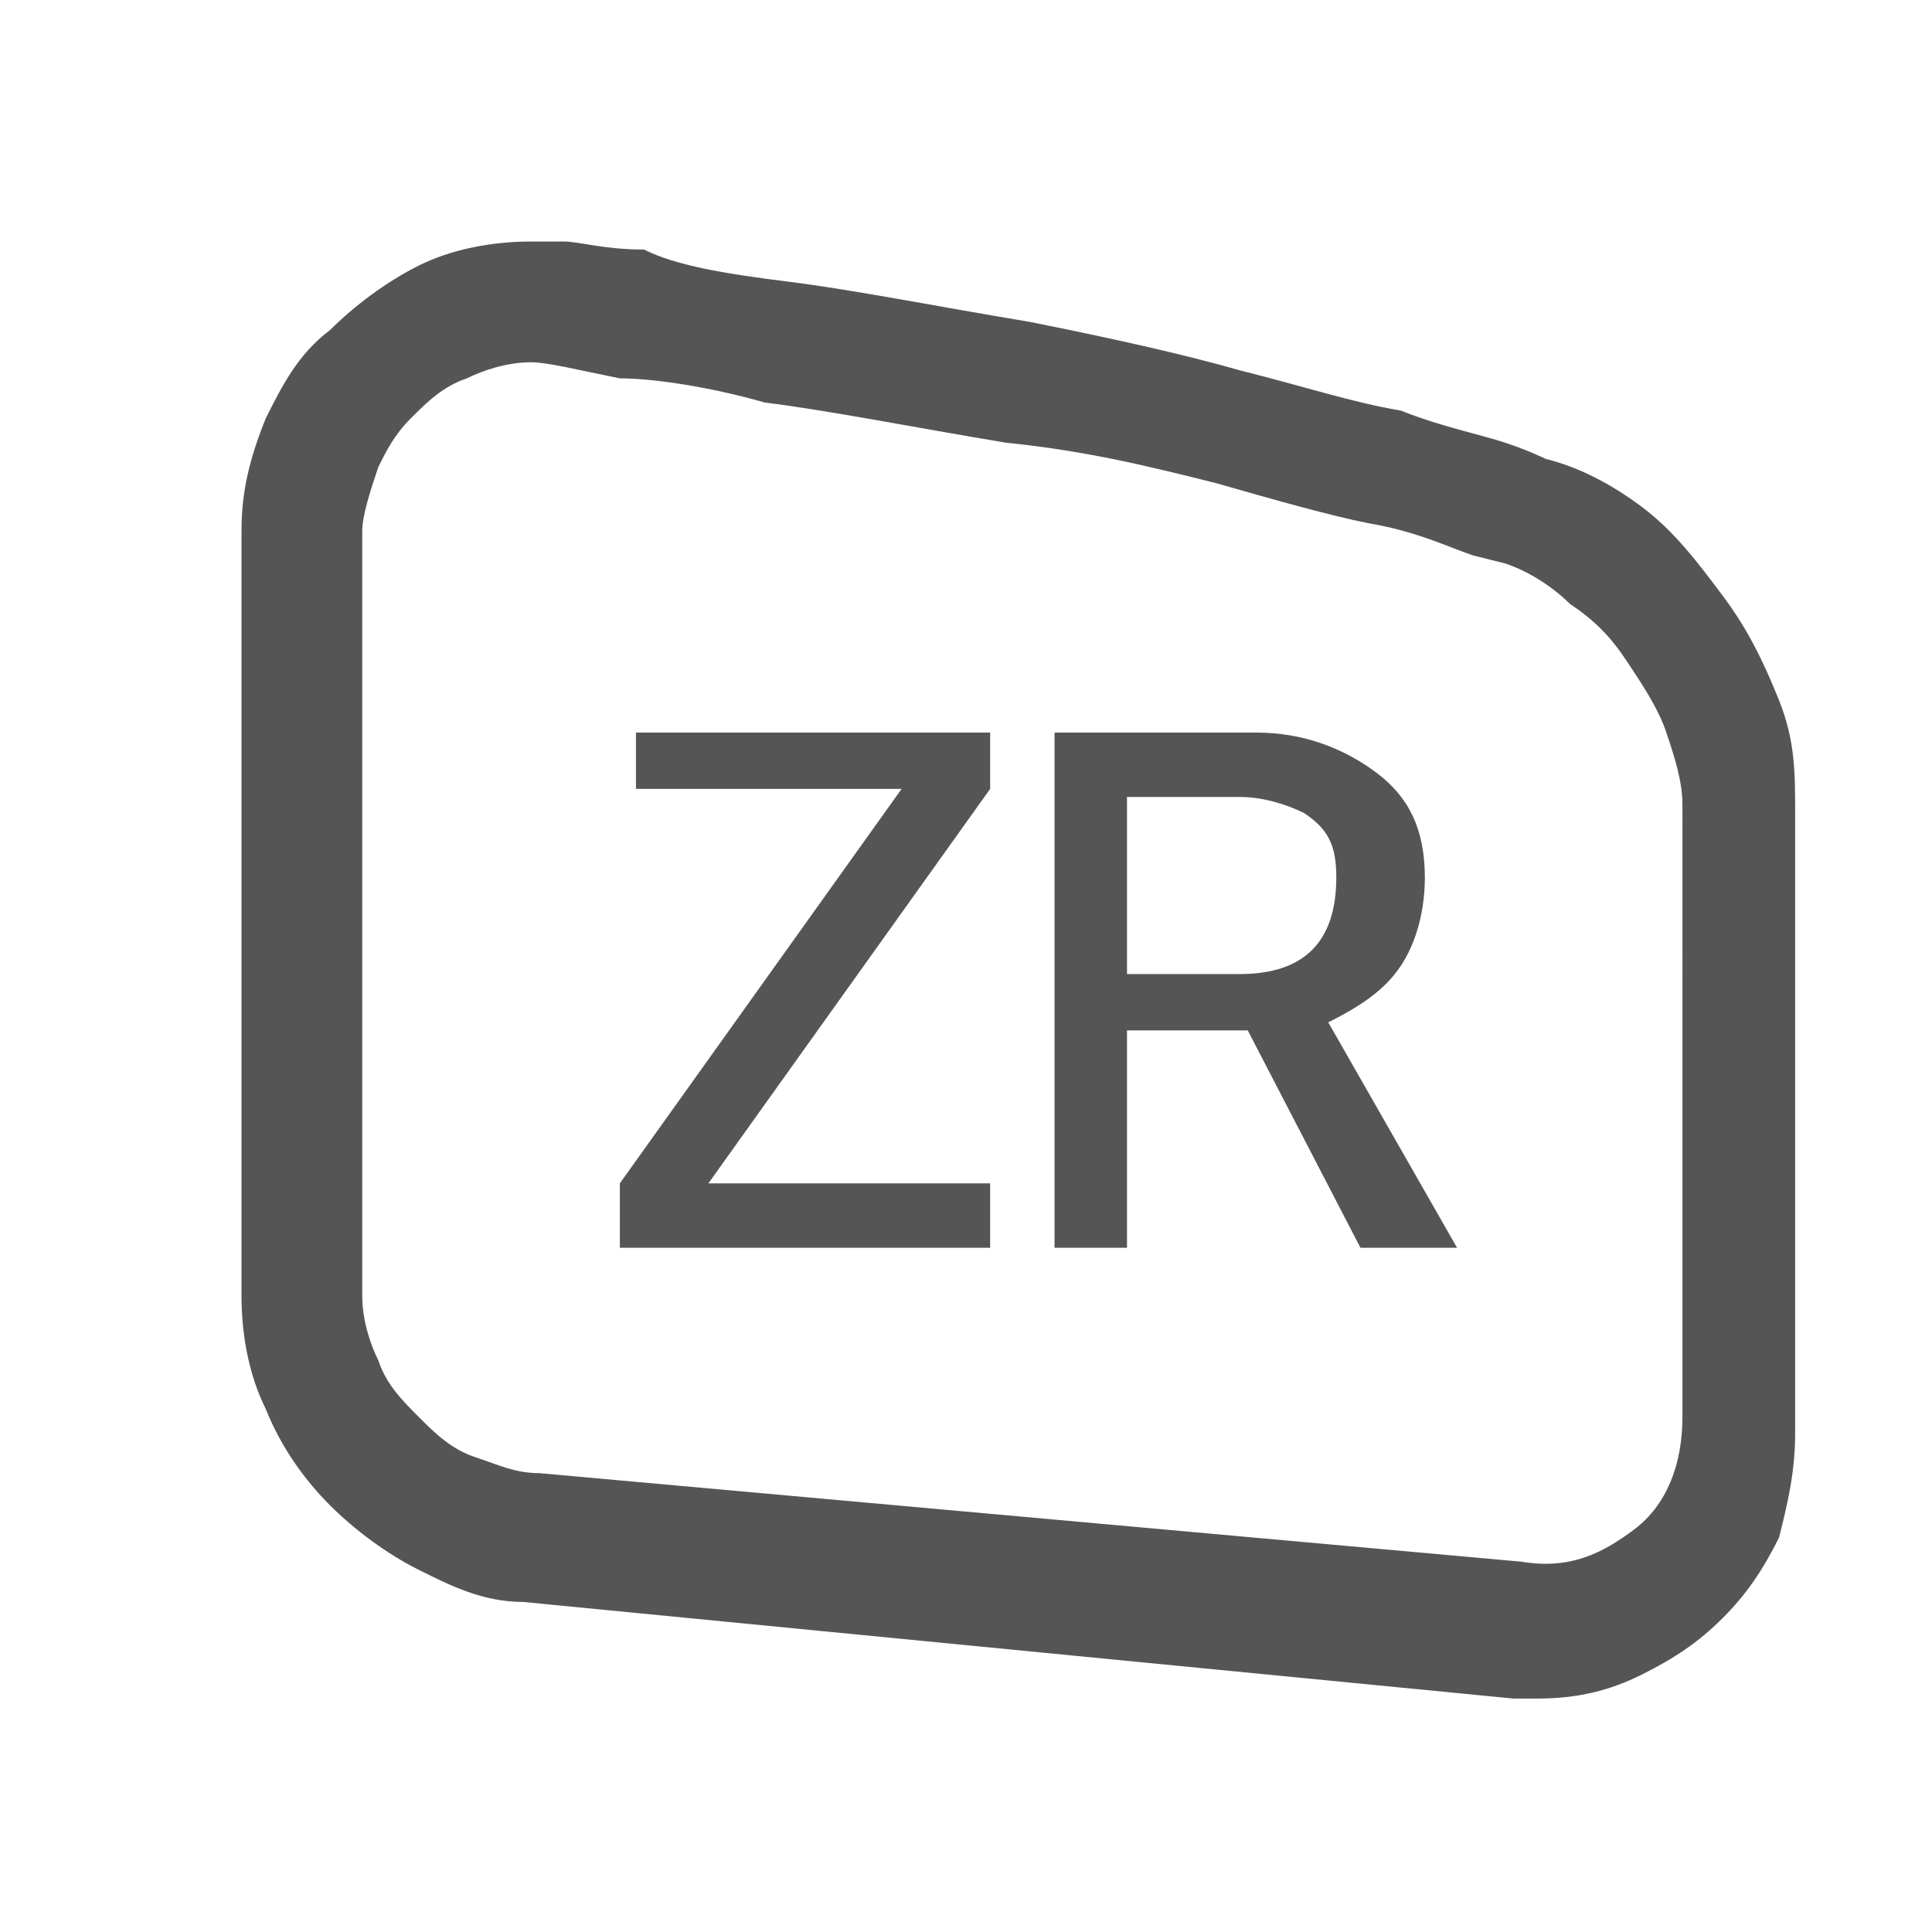<?xml version="1.0" encoding="utf-8"?>
<!-- Generator: Adobe Illustrator 17.1.0, SVG Export Plug-In . SVG Version: 6.00 Build 0)  -->
<!DOCTYPE svg PUBLIC "-//W3C//DTD SVG 1.1//EN" "http://www.w3.org/Graphics/SVG/1.1/DTD/svg11.dtd">
<svg version="1.1" id="レイヤー_1" xmlns="http://www.w3.org/2000/svg" xmlns:xlink="http://www.w3.org/1999/xlink" x="0px"
	 y="0px" viewBox="0 0 24 24" enable-background="new 0 0 24 24" xml:space="preserve">
<path fill="#555555" d="M22.3,17.8c0,0.5-0.1,0.9-0.2,1.3c-0.2,0.4-0.4,0.7-0.7,1c-0.3,0.3-0.6,0.5-1,0.7c-0.4,0.2-0.8,0.3-1.3,0.3
	c0,0,0,0-0.1,0c-0.1,0-0.1,0-0.2,0L6.5,19.9c-0.5,0-0.9-0.2-1.3-0.4c-0.4-0.2-0.8-0.5-1.1-0.8S3.5,18,3.3,17.5
	c-0.2-0.4-0.3-0.9-0.3-1.4V6.6c0-0.5,0.1-0.9,0.3-1.4c0.2-0.4,0.4-0.8,0.8-1.1c0.3-0.3,0.7-0.6,1.1-0.8c0.4-0.2,0.9-0.3,1.4-0.3
	c0.1,0,0.2,0,0.4,0c0.2,0,0.5,0.1,1,0.1C8.4,3.3,9,3.4,9.8,3.5c0.8,0.1,1.8,0.3,3,0.5c1,0.2,1.9,0.4,2.6,0.6c0.8,0.2,1.4,0.4,2,0.5
	c0.5,0.2,1,0.3,1.3,0.4c0.3,0.1,0.5,0.2,0.5,0.2C19.6,5.8,20,6,20.4,6.3c0.4,0.3,0.7,0.7,1,1.1c0.3,0.4,0.5,0.8,0.7,1.3
	c0.2,0.5,0.2,0.9,0.2,1.4V17.8z M20.9,10c0-0.3-0.1-0.6-0.2-0.9c-0.1-0.3-0.3-0.6-0.5-0.9c-0.2-0.3-0.4-0.5-0.7-0.7
	C19.3,7.3,19,7.1,18.7,7l-0.4-0.1C18,6.8,17.6,6.6,17,6.5c-0.5-0.1-1.2-0.3-1.9-0.5c-0.8-0.2-1.6-0.4-2.6-0.5
	c-1.2-0.2-2.2-0.4-3-0.5C8.8,4.8,8.1,4.7,7.7,4.7C7.2,4.6,6.8,4.5,6.6,4.5C6.3,4.5,6,4.6,5.8,4.7C5.5,4.8,5.3,5,5.1,5.2
	C4.9,5.4,4.8,5.6,4.7,5.8C4.6,6.1,4.5,6.4,4.5,6.6v9.5c0,0.3,0.1,0.6,0.2,0.8c0.1,0.3,0.3,0.5,0.5,0.7c0.2,0.2,0.4,0.4,0.7,0.5
	c0.3,0.1,0.5,0.2,0.8,0.2l12.2,1.1c0.6,0.1,1-0.1,1.4-0.4c0.4-0.3,0.6-0.8,0.6-1.4V10z M7.7,15.5v-0.8l3.5-4.9H7.9V9.1h4.4v0.7
	l-3.5,4.9h3.5v0.8H7.7z M16.9,15.5l-1.4-2.7H14v2.7h-0.9V9.1h2.5c0.6,0,1.1,0.2,1.5,0.5c0.4,0.3,0.6,0.7,0.6,1.3
	c0,0.4-0.1,0.8-0.3,1.1c-0.2,0.3-0.5,0.5-0.9,0.7l1.6,2.8H16.9z M16.6,10.9c0-0.4-0.1-0.6-0.4-0.8C16,10,15.7,9.9,15.4,9.9H14v2.2
	h1.4c0.4,0,0.7-0.1,0.9-0.3C16.5,11.6,16.6,11.3,16.6,10.9z"/>
</svg>
